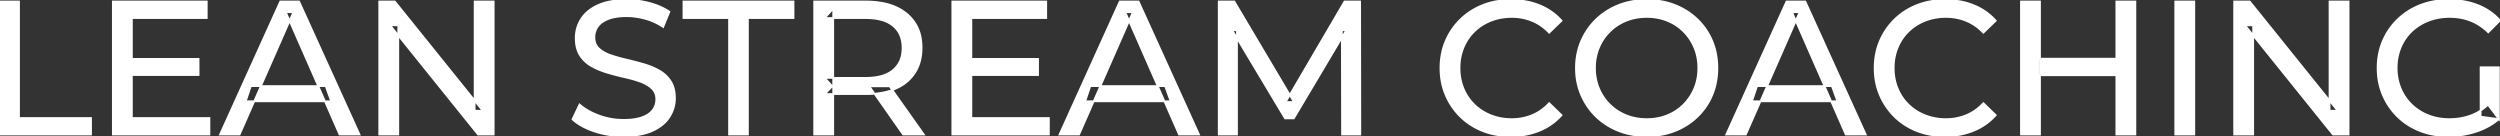 <svg width="1315.7" height="71.601" viewBox="0 0 1315.7 71.601" xmlns="http://www.w3.org/2000/svg"><rect x="0" y="0" width="1315.7" height="71.601" fill="#333333" stroke="none"/><g id="svgGroup" stroke-linecap="round" fill-rule="evenodd" font-size="9pt" stroke="#ffffff" stroke-width="0.25mm" fill="#ffffff" style="stroke:#ffffff;stroke-width:0.25mm;fill:#ffffff"><path d="M 651 70.801 L 641.4 70.801 L 641.4 0.801 L 649.6 0.801 L 681 53.701 L 676.6 53.701 L 707.6 0.801 L 715.8 0.801 L 715.9 70.801 L 706.3 70.801 L 706.2 15.901 L 708.5 15.901 L 680.9 62.301 L 676.3 62.301 L 648.5 15.901 L 651 15.901 L 651 70.801 Z M 209.6 70.801 L 199.6 70.801 L 199.6 0.801 L 207.8 0.801 L 254.1 58.301 L 249.8 58.301 L 249.8 0.801 L 259.8 0.801 L 259.8 70.801 L 251.6 70.801 L 205.3 13.301 L 209.6 13.301 L 209.6 70.801 Z M 1185.8 70.801 L 1175.8 70.801 L 1175.8 0.801 L 1184 0.801 L 1230.3 58.301 L 1226 58.301 L 1226 0.801 L 1236 0.801 L 1236 70.801 L 1227.8 70.801 L 1181.5 13.301 L 1185.8 13.301 L 1185.8 70.801 Z M 1315.1 62.701 L 1305.5 61.401 L 1305.5 35.401 L 1315.1 35.401 L 1315.1 62.701 L 1309.4 55.101 A 30.692 30.692 0 0 1 1307.439 56.782 A 25.548 25.548 0 0 1 1299.85 60.951 Q 1294.7 62.701 1289.1 62.701 A 34.562 34.562 0 0 1 1286.882 62.63 A 29.331 29.331 0 0 1 1278 60.701 Q 1272.9 58.701 1269.15 55.051 Q 1265.4 51.401 1263.35 46.451 A 26.264 26.264 0 0 1 1262.706 44.727 A 27.974 27.974 0 0 1 1261.3 35.801 A 31.85 31.85 0 0 1 1261.341 34.186 A 27.309 27.309 0 0 1 1263.35 25.051 Q 1265.4 20.101 1269.15 16.501 A 25.38 25.38 0 0 1 1270.387 15.388 A 26.949 26.949 0 0 1 1278.05 10.901 A 28.408 28.408 0 0 1 1281.056 9.923 A 31.657 31.657 0 0 1 1289.2 8.901 Q 1295.1 8.901 1300.15 10.851 A 25.335 25.335 0 0 1 1303.906 12.673 A 29.42 29.42 0 0 1 1309.5 17.001 L 1315.7 10.801 Q 1310.9 5.401 1304 2.701 A 37.634 37.634 0 0 0 1298.396 1.003 A 44.386 44.386 0 0 0 1288.8 0.001 A 47.353 47.353 0 0 0 1284.298 0.21 A 38.97 38.97 0 0 0 1273.8 2.651 Q 1267 5.301 1261.95 10.151 Q 1256.9 15.001 1254.1 21.501 A 33.027 33.027 0 0 0 1252.449 26.34 A 37.816 37.816 0 0 0 1251.3 35.801 A 41.385 41.385 0 0 0 1251.416 38.916 A 34.657 34.657 0 0 0 1254.1 50.101 Q 1256.9 56.601 1261.9 61.451 Q 1266.9 66.301 1273.7 68.951 A 37.281 37.281 0 0 0 1278.983 70.565 A 43.291 43.291 0 0 0 1288.6 71.601 Q 1296 71.601 1302.95 69.351 A 40.524 40.524 0 0 0 1304.238 68.91 A 35.119 35.119 0 0 0 1315.1 62.701 Z M 301.3 62.801 L 305 55.001 A 27.842 27.842 0 0 0 309.851 58.369 Q 312.206 59.676 315.018 60.733 A 45.979 45.979 0 0 0 315.2 60.801 Q 321.4 63.101 328.1 63.101 A 43.567 43.567 0 0 0 332.022 62.935 Q 333.927 62.762 335.537 62.409 A 18.754 18.754 0 0 0 338 61.701 Q 341.03 60.584 342.788 58.801 A 8.64 8.64 0 0 0 343.6 57.851 Q 345.4 55.401 345.4 52.301 A 8.945 8.945 0 0 0 345.02 49.63 A 7.122 7.122 0 0 0 343.05 46.501 Q 340.769 44.365 337.169 43.03 A 24.656 24.656 0 0 0 336.95 42.951 A 62.293 62.293 0 0 0 332.101 41.435 A 77.48 77.48 0 0 0 328.7 40.601 Q 324.2 39.601 319.65 38.251 Q 315.1 36.901 311.35 34.801 Q 307.6 32.701 305.3 29.151 Q 303.287 26.044 303.036 21.368 A 25.468 25.468 0 0 1 303 20.001 Q 303 14.601 305.85 10.051 A 17.59 17.59 0 0 1 310.475 5.174 A 24.573 24.573 0 0 1 314.65 2.751 A 26.948 26.948 0 0 1 320.249 0.92 Q 323.026 0.316 326.272 0.109 A 55.374 55.374 0 0 1 329.8 0.001 Q 335.9 0.001 341.9 1.601 A 37.78 37.78 0 0 1 347.823 3.696 A 29.942 29.942 0 0 1 352.3 6.201 L 349 14.201 Q 344.5 11.201 339.5 9.851 A 38.907 38.907 0 0 0 332.767 8.632 A 33.83 33.83 0 0 0 329.8 8.501 Q 325.435 8.501 322.22 9.321 A 17.691 17.691 0 0 0 320.1 10.001 A 16.236 16.236 0 0 0 317.634 11.208 Q 316.315 12.008 315.376 12.994 A 8.663 8.663 0 0 0 314.55 14.001 Q 312.8 16.501 312.8 19.601 A 9.419 9.419 0 0 0 313.144 22.214 A 7.115 7.115 0 0 0 315.15 25.501 A 14.645 14.645 0 0 0 318.139 27.638 Q 319.549 28.411 321.247 28.999 A 47.069 47.069 0 0 0 321.25 29.001 A 75.128 75.128 0 0 0 325.968 30.456 A 94.322 94.322 0 0 0 329.5 31.351 Q 334 32.401 338.55 33.701 Q 343.1 35.001 346.85 37.101 Q 350.6 39.201 352.9 42.701 Q 355.2 46.201 355.2 51.701 Q 355.2 57.001 352.3 61.551 A 17.659 17.659 0 0 1 347.746 66.319 A 24.933 24.933 0 0 1 343.35 68.851 Q 338.363 71.117 331.237 71.516 A 56.225 56.225 0 0 1 328.1 71.601 Q 320.1 71.601 312.8 69.151 Q 306.926 67.179 303.059 64.269 A 22.208 22.208 0 0 1 301.3 62.801 Z M 126.1 70.801 L 115.8 70.801 L 147.5 0.801 L 157.4 0.801 L 189.2 70.801 L 178.7 70.801 L 150.4 6.401 L 154.4 6.401 L 126.1 70.801 Z M 567.9 70.801 L 557.6 70.801 L 589.3 0.801 L 599.2 0.801 L 631 70.801 L 620.5 70.801 L 592.2 6.401 L 596.2 6.401 L 567.9 70.801 Z M 918.8 70.801 L 908.5 70.801 L 940.2 0.801 L 950.1 0.801 L 981.9 70.801 L 971.4 70.801 L 943.1 6.401 L 947.1 6.401 L 918.8 70.801 Z M 821.8 10.901 L 815.3 17.201 A 26.705 26.705 0 0 0 808.812 12.15 A 24.602 24.602 0 0 0 806.3 10.951 A 27.886 27.886 0 0 0 795.778 8.901 A 31.612 31.612 0 0 0 795.6 8.901 A 30.61 30.61 0 0 0 787.723 9.889 A 27.448 27.448 0 0 0 784.65 10.901 Q 779.6 12.901 775.9 16.501 Q 772.2 20.101 770.15 25.051 A 27.309 27.309 0 0 0 768.141 34.186 A 31.85 31.85 0 0 0 768.1 35.801 Q 768.1 41.601 770.15 46.551 Q 772.2 51.501 775.9 55.101 Q 779.6 58.701 784.65 60.701 A 28.858 28.858 0 0 0 793.777 62.652 A 33.689 33.689 0 0 0 795.6 62.701 A 28.015 28.015 0 0 0 805.83 60.838 A 26.969 26.969 0 0 0 806.3 60.651 A 24.864 24.864 0 0 0 814.026 55.589 A 29.346 29.346 0 0 0 815.3 54.301 L 821.8 60.601 Q 817 66.001 810.15 68.801 A 37.994 37.994 0 0 1 798.746 71.457 A 45.512 45.512 0 0 1 795.1 71.601 Q 787.1 71.601 780.35 68.951 Q 773.6 66.301 768.65 61.451 Q 763.7 56.601 760.9 50.101 A 34.657 34.657 0 0 1 758.216 38.916 A 41.385 41.385 0 0 1 758.1 35.801 A 37.816 37.816 0 0 1 759.249 26.34 A 33.027 33.027 0 0 1 760.9 21.501 Q 763.7 15.001 768.7 10.151 Q 773.7 5.301 780.45 2.651 Q 787.2 0.001 795.2 0.001 A 41.814 41.814 0 0 1 805.293 1.185 A 36.765 36.765 0 0 1 810.15 2.751 Q 817 5.501 821.8 10.901 Z M 1050.3 10.901 L 1043.8 17.201 A 26.705 26.705 0 0 0 1037.312 12.15 A 24.602 24.602 0 0 0 1034.8 10.951 A 27.886 27.886 0 0 0 1024.278 8.901 A 31.612 31.612 0 0 0 1024.1 8.901 A 30.61 30.61 0 0 0 1016.223 9.889 A 27.448 27.448 0 0 0 1013.15 10.901 Q 1008.1 12.901 1004.4 16.501 Q 1000.7 20.101 998.65 25.051 A 27.309 27.309 0 0 0 996.641 34.186 A 31.85 31.85 0 0 0 996.6 35.801 Q 996.6 41.601 998.65 46.551 Q 1000.7 51.501 1004.4 55.101 Q 1008.1 58.701 1013.15 60.701 A 28.858 28.858 0 0 0 1022.277 62.652 A 33.689 33.689 0 0 0 1024.1 62.701 A 28.015 28.015 0 0 0 1034.33 60.838 A 26.969 26.969 0 0 0 1034.8 60.651 A 24.864 24.864 0 0 0 1042.526 55.589 A 29.346 29.346 0 0 0 1043.8 54.301 L 1050.3 60.601 Q 1045.5 66.001 1038.65 68.801 A 37.994 37.994 0 0 1 1027.246 71.457 A 45.512 45.512 0 0 1 1023.6 71.601 Q 1015.6 71.601 1008.85 68.951 Q 1002.1 66.301 997.15 61.451 Q 992.2 56.601 989.4 50.101 A 34.657 34.657 0 0 1 986.716 38.916 A 41.385 41.385 0 0 1 986.6 35.801 A 37.816 37.816 0 0 1 987.749 26.34 A 33.027 33.027 0 0 1 989.4 21.501 Q 992.2 15.001 997.2 10.151 Q 1002.2 5.301 1008.95 2.651 Q 1015.7 0.001 1023.7 0.001 A 41.814 41.814 0 0 1 1033.793 1.185 A 36.765 36.765 0 0 1 1038.65 2.751 Q 1045.5 5.501 1050.3 10.901 Z M 110.2 70.801 L 59.4 70.801 L 59.4 0.801 L 108.8 0.801 L 108.8 9.501 L 69.4 9.501 L 69.4 62.101 L 110.2 62.101 L 110.2 70.801 Z M 552 70.801 L 501.2 70.801 L 501.2 0.801 L 550.6 0.801 L 550.6 9.501 L 511.2 9.501 L 511.2 62.101 L 552 62.101 L 552 70.801 Z M 393.6 70.801 L 383.7 70.801 L 383.7 9.501 L 359.7 9.501 L 359.7 0.801 L 417.6 0.801 L 417.6 9.501 L 393.6 9.501 L 393.6 70.801 Z M 438.5 70.801 L 428.5 70.801 L 428.5 0.801 L 455.8 0.801 A 46.328 46.328 0 0 1 464.374 1.545 Q 469.172 2.45 472.983 4.452 A 24.419 24.419 0 0 1 477.2 7.251 A 21.056 21.056 0 0 1 484.77 21.397 A 30.401 30.401 0 0 1 485 25.201 A 27.638 27.638 0 0 1 484.281 31.647 A 21.292 21.292 0 0 1 481.5 38.251 A 21.762 21.762 0 0 1 473.458 45.632 A 27.037 27.037 0 0 1 471.5 46.601 A 31.633 31.633 0 0 1 464.386 48.764 Q 461.177 49.362 457.514 49.475 A 55.998 55.998 0 0 1 455.8 49.501 L 434 49.501 L 438.5 44.901 L 438.5 70.801 Z M 47.9 70.801 L 0 70.801 L 0 0.801 L 10 0.801 L 10 62.101 L 47.9 62.101 L 47.9 70.801 Z M 856.019 70.266 A 41.692 41.692 0 0 0 866.7 71.601 Q 874.7 71.601 881.45 68.951 Q 888.2 66.301 893.25 61.451 Q 898.3 56.601 901.05 50.101 A 33.484 33.484 0 0 0 902.726 45.043 A 38.579 38.579 0 0 0 903.8 35.801 Q 903.8 28.001 901.05 21.501 Q 898.3 15.001 893.25 10.151 Q 888.2 5.301 881.45 2.651 Q 874.7 0.001 866.7 0.001 A 46.114 46.114 0 0 0 863.096 0.139 A 38.604 38.604 0 0 0 851.8 2.701 Q 845 5.401 840 10.251 Q 835 15.101 832.2 21.601 A 33.135 33.135 0 0 0 830.722 25.787 A 37.008 37.008 0 0 0 829.4 35.801 A 40.88 40.88 0 0 0 829.468 38.177 A 34.75 34.75 0 0 0 832.2 50.001 Q 835 56.501 840 61.351 A 34.181 34.181 0 0 0 840.954 62.241 A 35.747 35.747 0 0 0 851.85 68.901 A 37.364 37.364 0 0 0 856.019 70.266 Z M 866.7 62.701 A 29.529 29.529 0 0 0 874.436 61.712 A 26.489 26.489 0 0 0 877.45 60.701 Q 882.4 58.701 886.05 55.051 Q 889.7 51.401 891.75 46.501 A 26.783 26.783 0 0 0 893.739 37.768 A 31.575 31.575 0 0 0 893.8 35.801 A 28.721 28.721 0 0 0 892.875 28.413 A 25.509 25.509 0 0 0 891.75 25.101 Q 889.7 20.201 886.05 16.551 Q 882.4 12.901 877.45 10.901 A 27.834 27.834 0 0 0 868.492 8.949 A 32.539 32.539 0 0 0 866.7 8.901 A 30.378 30.378 0 0 0 859.531 9.721 A 26.386 26.386 0 0 0 855.85 10.901 Q 850.9 12.901 847.2 16.551 Q 843.5 20.201 841.45 25.101 A 26.783 26.783 0 0 0 839.461 33.833 A 31.575 31.575 0 0 0 839.4 35.801 A 28.721 28.721 0 0 0 840.325 43.188 A 25.509 25.509 0 0 0 841.45 46.501 Q 843.5 51.401 847.2 55.051 Q 850.9 58.701 855.85 60.701 A 27.728 27.728 0 0 0 864.164 62.605 A 33.083 33.083 0 0 0 866.7 62.701 Z M 1123.8 70.801 L 1113.8 70.801 L 1113.8 0.801 L 1123.8 0.801 L 1123.8 70.801 Z M 1073.6 70.801 L 1063.6 70.801 L 1063.6 0.801 L 1073.6 0.801 L 1073.6 70.801 Z M 1154.8 70.801 L 1144.8 70.801 L 1144.8 0.801 L 1154.8 0.801 L 1154.8 70.801 Z M 438.5 4.501 L 438.5 45.901 L 434 41.001 L 455.5 41.001 A 35.561 35.561 0 0 0 460.918 40.615 Q 463.76 40.176 466.042 39.236 A 15.194 15.194 0 0 0 470.05 36.851 A 13.541 13.541 0 0 0 474.78 28.216 A 19.841 19.841 0 0 0 475 25.201 A 18.16 18.16 0 0 0 474.375 20.298 A 13.056 13.056 0 0 0 470.05 13.601 A 15.897 15.897 0 0 0 464.842 10.802 Q 460.909 9.501 455.5 9.501 L 434 9.501 L 438.5 4.501 Z M 1114.7 39.601 L 1072.6 39.601 L 1072.6 30.901 L 1114.7 30.901 L 1114.7 39.601 Z M 174.3 53.301 L 129.3 53.301 L 132 45.301 L 171.4 45.301 L 174.3 53.301 Z M 616.1 53.301 L 571.1 53.301 L 573.8 45.301 L 613.2 45.301 L 616.1 53.301 Z M 967 53.301 L 922 53.301 L 924.7 45.301 L 964.1 45.301 L 967 53.301 Z M 104.5 39.501 L 68.5 39.501 L 68.5 31.001 L 104.5 31.001 L 104.5 39.501 Z M 546.3 39.501 L 510.3 39.501 L 510.3 31.001 L 546.3 31.001 L 546.3 39.501 Z M 486.2 70.801 L 475.3 70.801 L 457.5 45.401 L 468.2 45.401 L 486.2 70.801 Z" vector-effect="non-scaling-stroke"/></g></svg>
